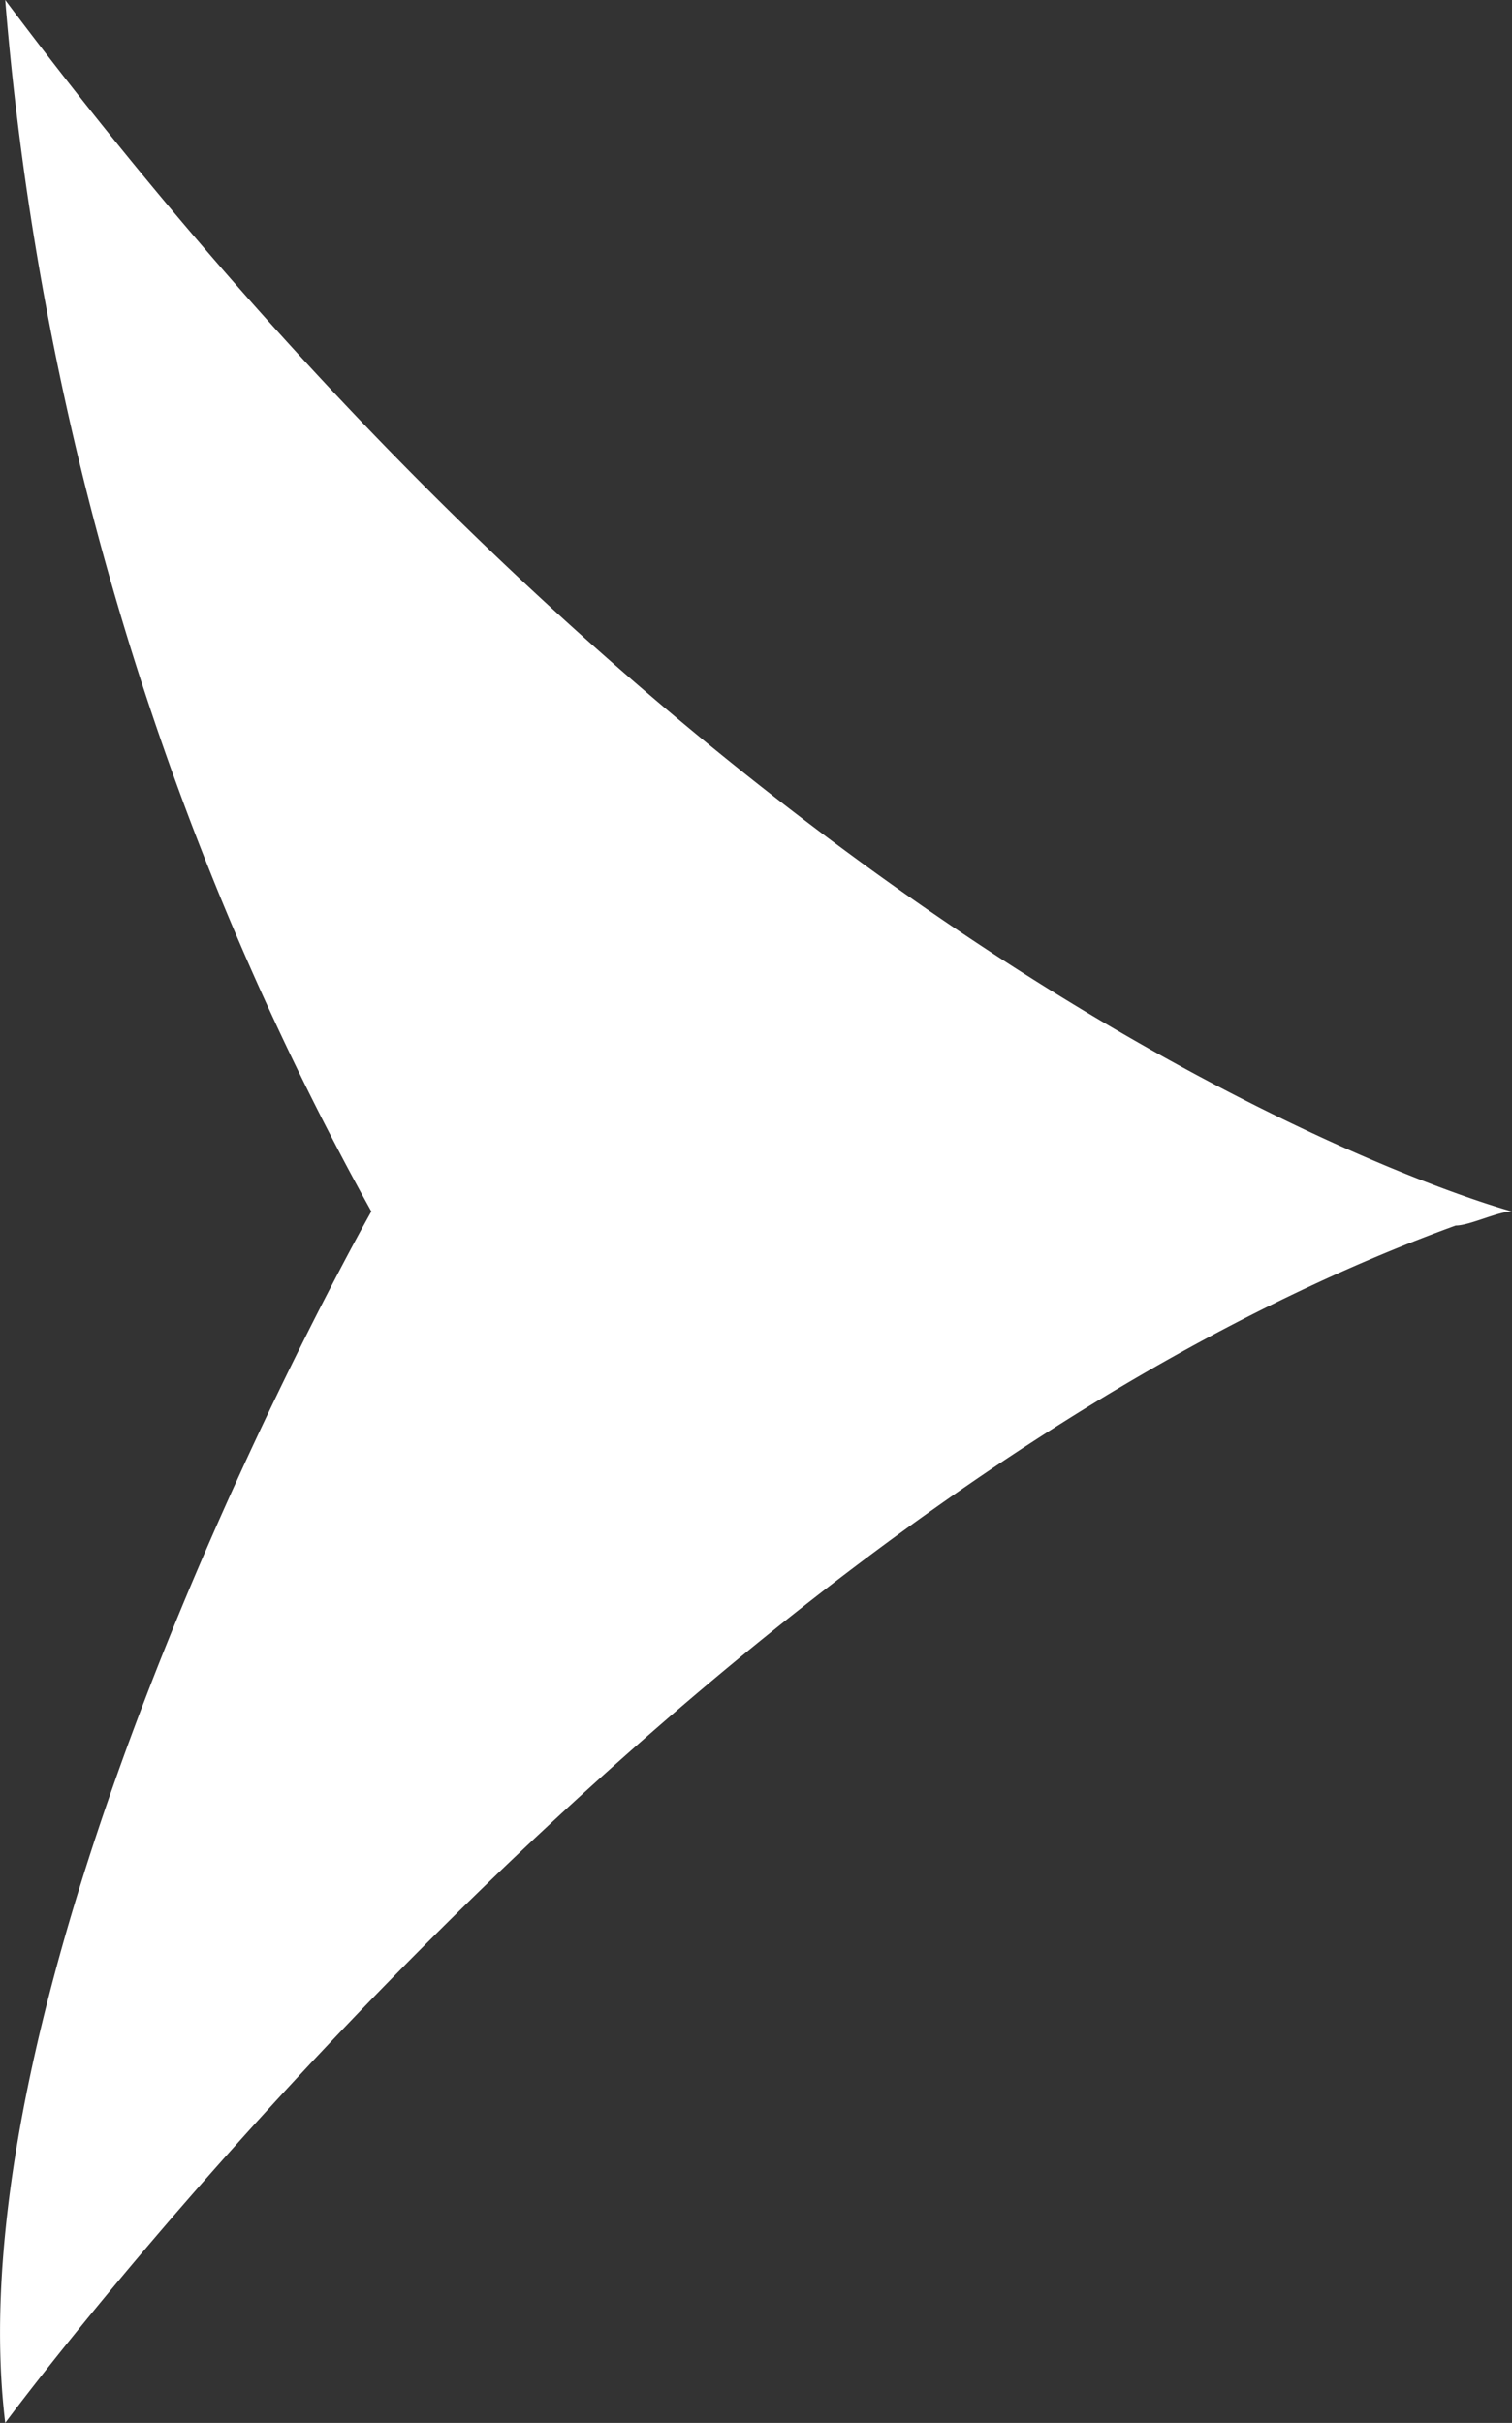 <svg xmlns="http://www.w3.org/2000/svg" width="10.737" height="17.2" viewBox="0 0 10.737 17.2">
  <rect x="0" y="0" width="10.737" height="17.2" fill="#333333" stroke="none"/>
  <path id="icon_flecha_arboleda" d="M8.8,2.7S3.5-.3.2.1c0,0,6.5,4.8,8.5,10.3,0,.1.1.3.1.4,0,0,1.4-5.3,8.6-10.7A21.294,21.294,0,0,0,8.8,2.7" transform="translate(-0.063 17.4) rotate(-90)" fill="#fff"/>
</svg>
